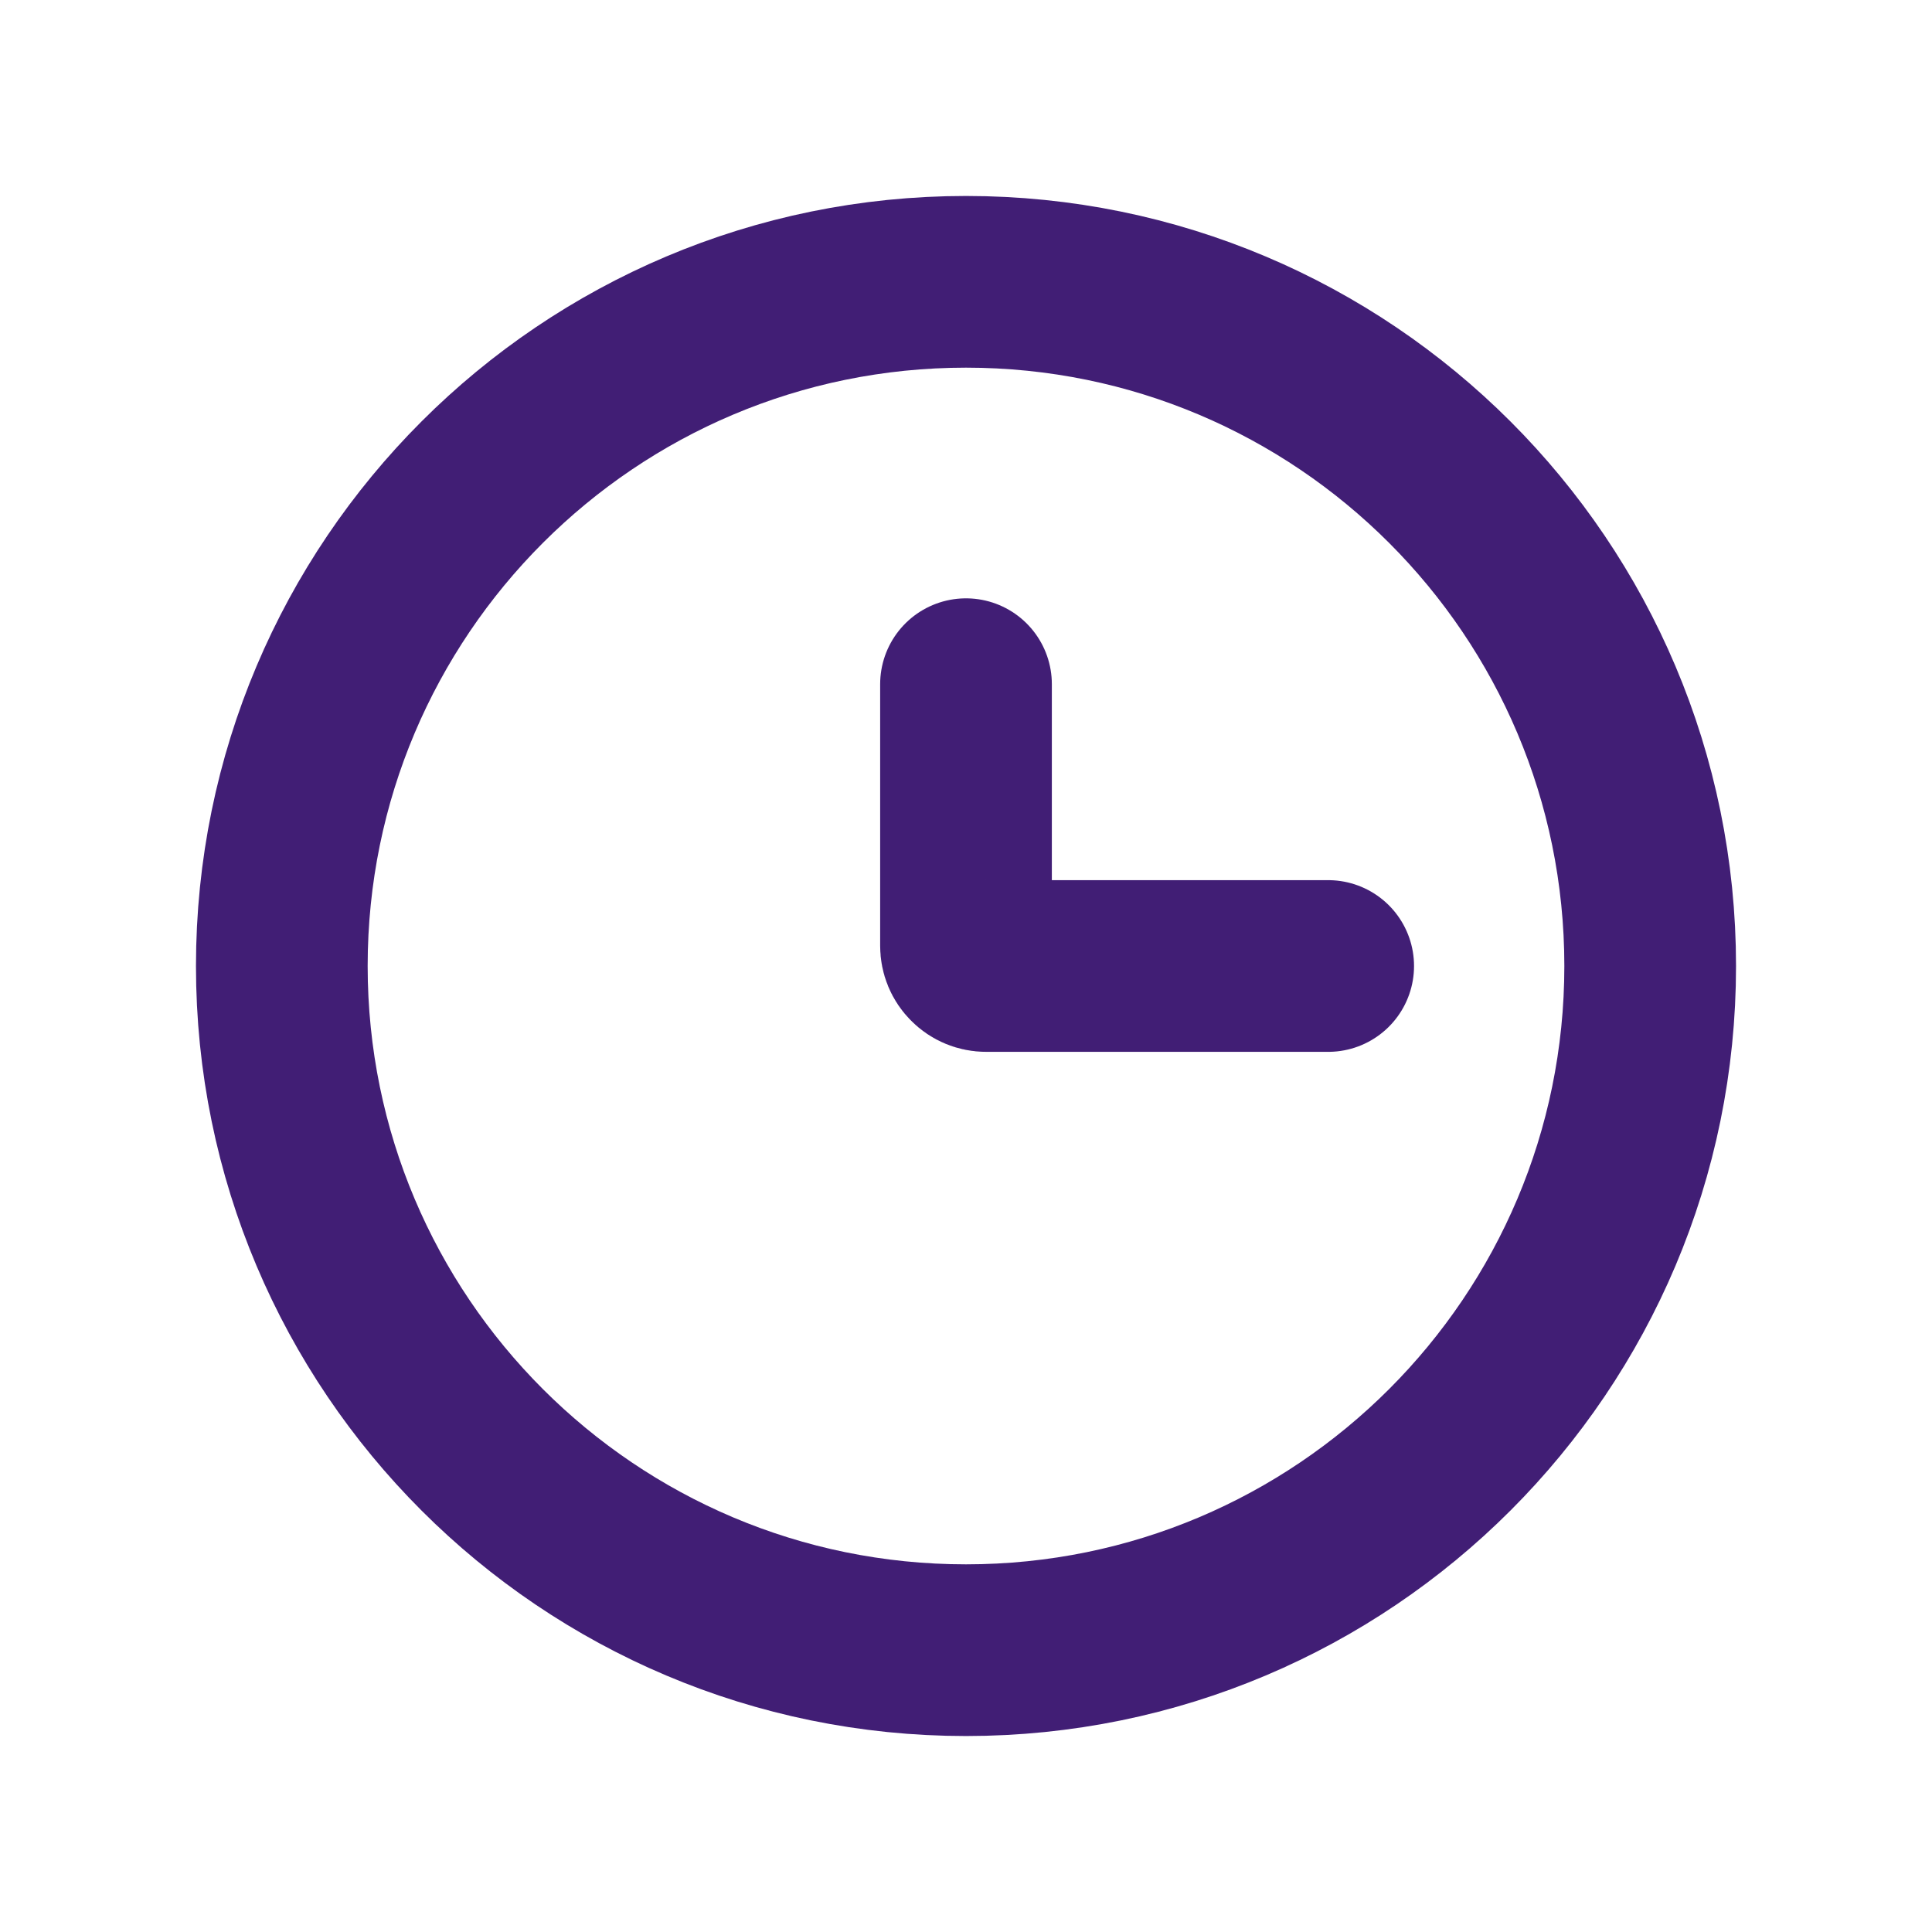 <svg width="15" height="15" viewBox="0 0 15 15" fill="none" xmlns="http://www.w3.org/2000/svg">
<path d="M7.5 12.812C10.434 12.812 12.812 10.434 12.812 7.5C12.812 4.566 10.434 2.188 7.5 2.188C4.566 2.188 2.188 4.566 2.188 7.5C2.188 10.434 4.566 12.812 7.5 12.812Z" stroke="#411E75" stroke-width="1.333"/>
<path d="M10.312 7.5H7.656C7.615 7.5 7.575 7.484 7.546 7.454C7.516 7.425 7.5 7.385 7.5 7.344V5.312" stroke="#411E75" stroke-width="1.333" stroke-linecap="round"/>
</svg>
